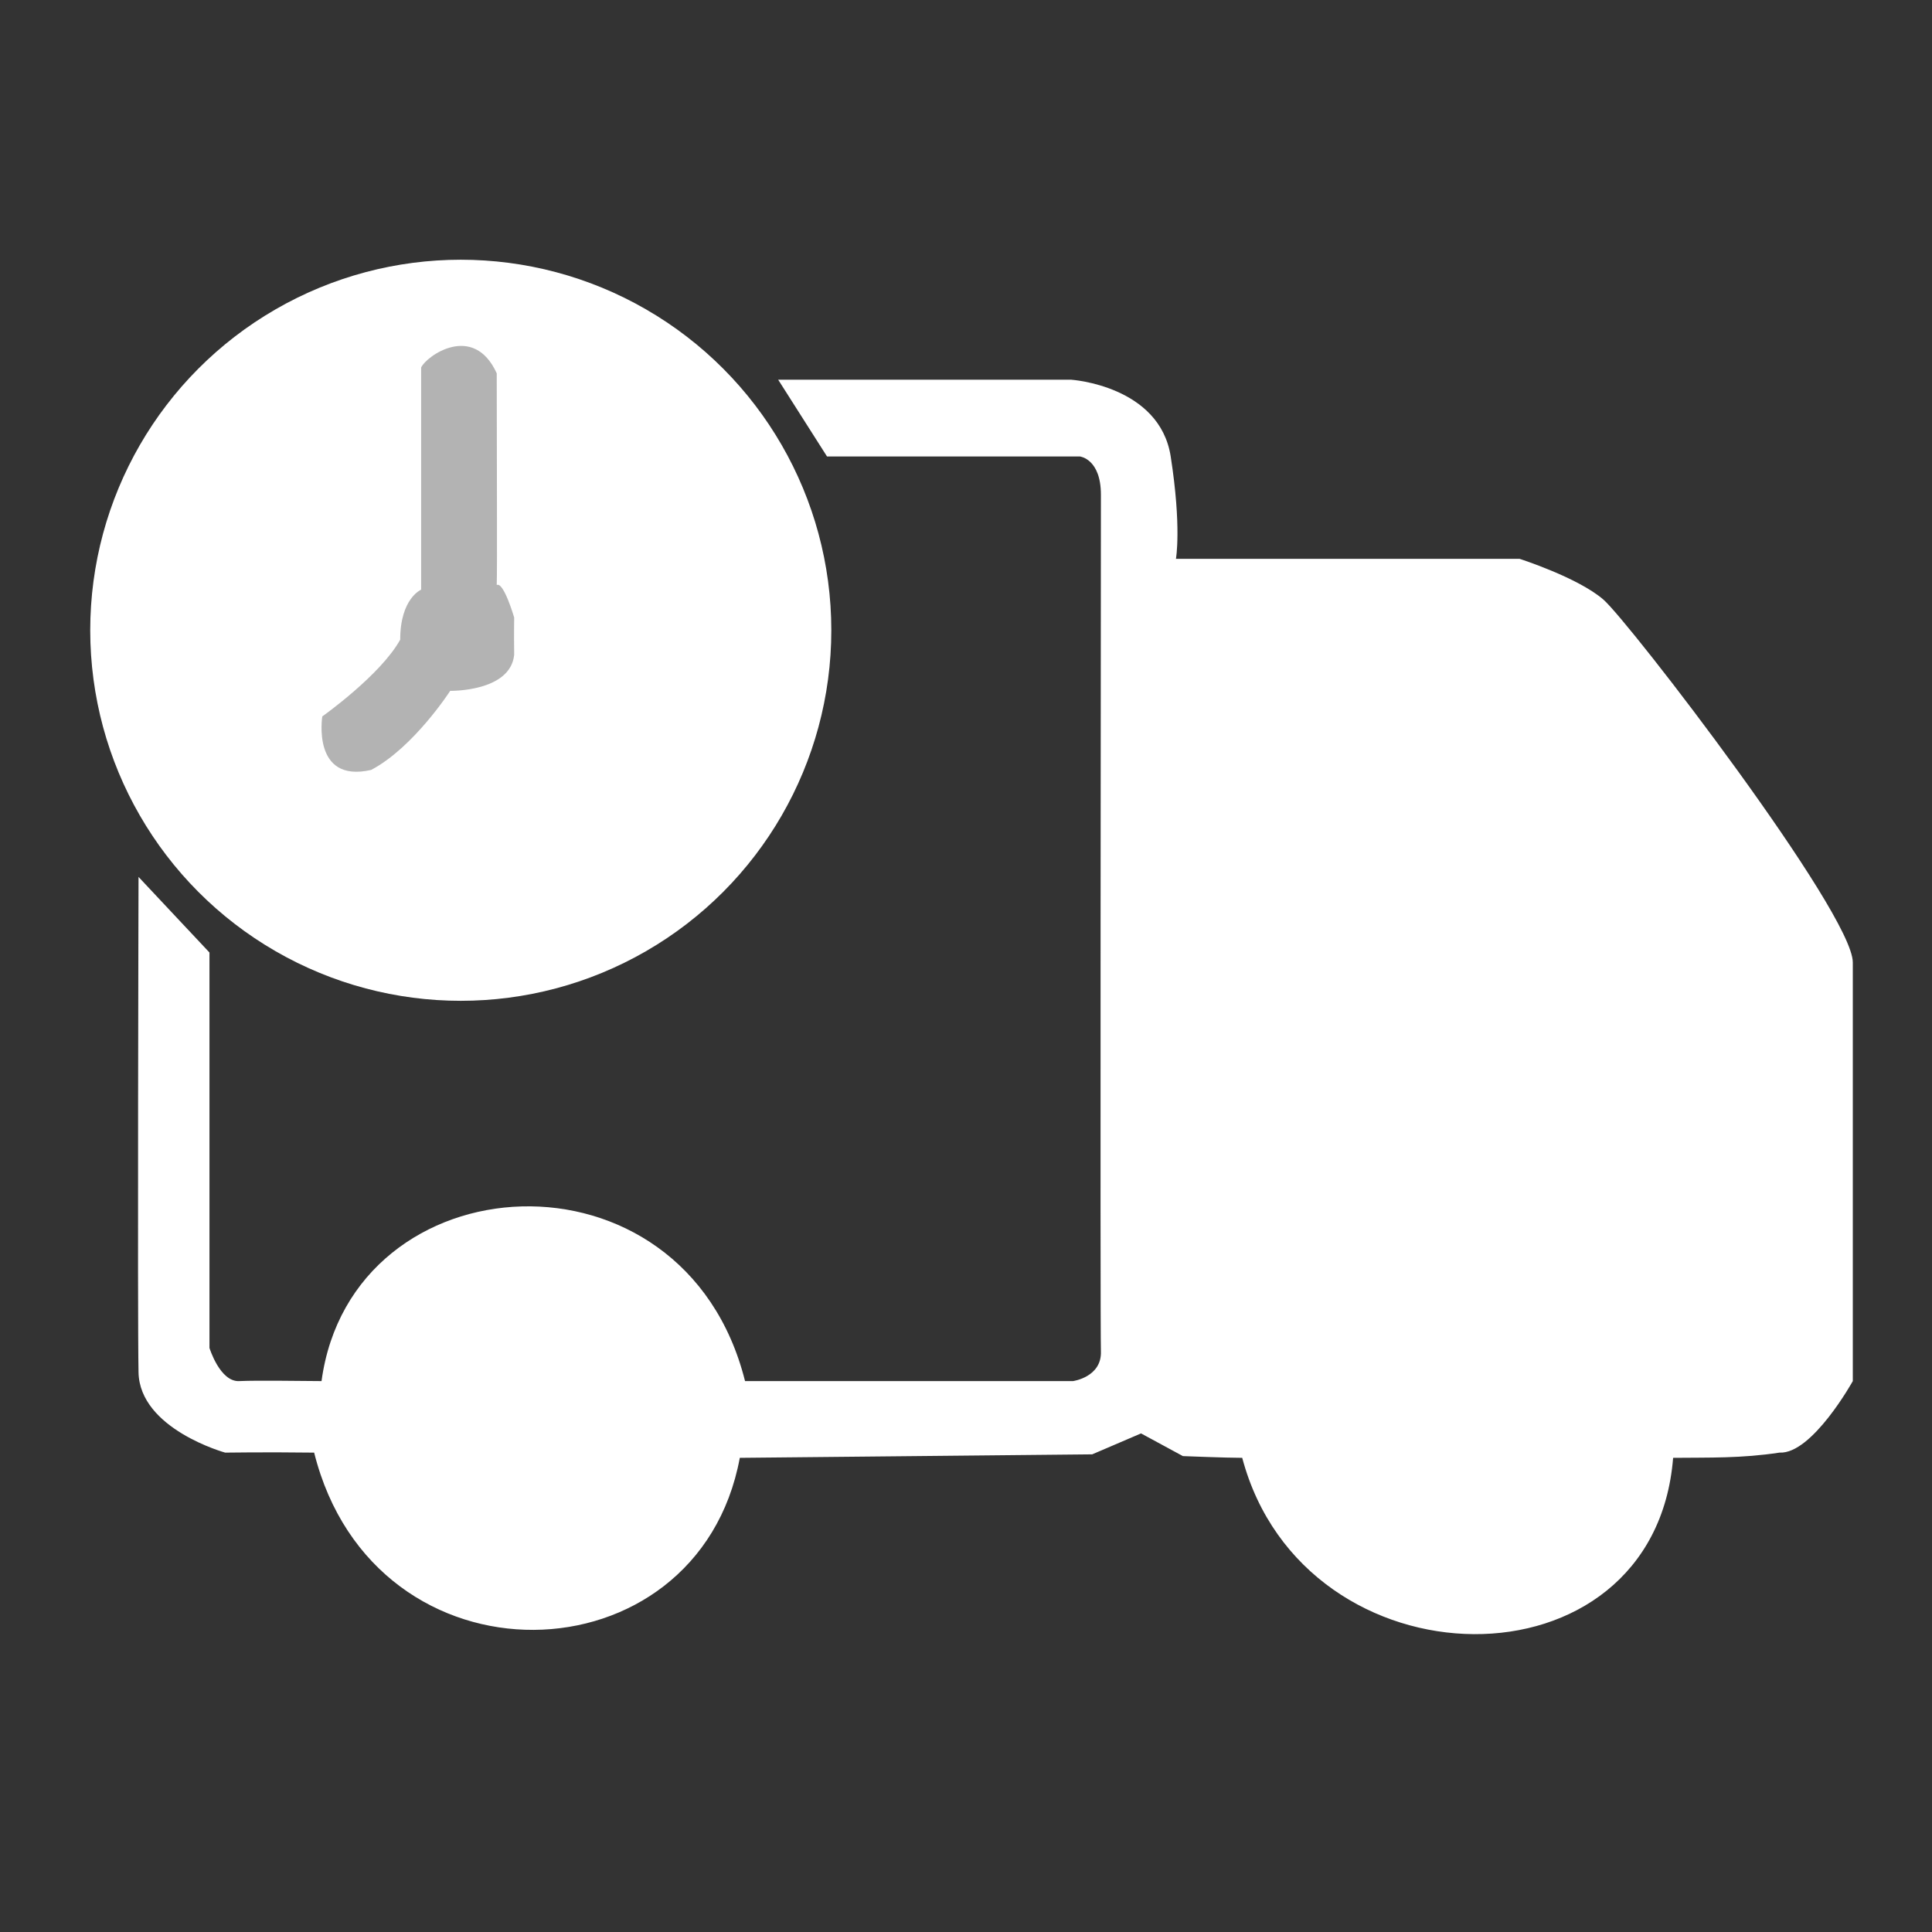 <svg version="1.1" id="Layer_1" xmlns="http://www.w3.org/2000/svg" xmlns:xlink="http://www.w3.org/1999/xlink" x="0px" y="0px"
	 width="400px" height="400px" viewBox="0 0 400 400" style="enable-background:new 0 0 400 400;" xml:space="preserve">
	 
	 <rect x="0" y="0" width="400" height="400" fill="#333333" stroke="none"/>
	 
	 <defs>
	 	<style type="text/css">
		.st0{fill:none;}
		.st2{display:none;}
		.van-pp,.watchwrap{fill:#ffffff;}
		.needles{fill:#b3b3b3;}
		</style>
		</defs>
<circle class="st2 circle-pp" cx="94.656" cy="131.232" r="81.386"/>
<circle class="watchwrap" cx="95.398" cy="130.491" r="76.717"/>
<path class="st1 needles" d="M66.726,148.328c0,0,12.06-8.537,16.132-15.892c0-8.548,4.334-10.354,4.334-10.354s0-41.897,0-45.991
	c1.041-2.346,10.836-9.391,15.652,1.204c0,17.337,0.12,40.573,0,43.823c1.444-0.721,3.612,6.743,3.612,6.743s-0.061,3.22,0,7.705
	c-0.783,7.705-13.244,7.465-13.244,7.465s-7.585,11.757-16.373,16.374C64.498,162.233,66.726,148.328,66.726,148.328z"/>
<path class="van-pp" d="M171.228,94.511H223.6c0,0,4.341,0.48,4.333,7.946c-0.006,7.465-0.18,172.013,0,177.341
	c0.182,5.329-5.778,6.142-5.778,6.142s-57.066,0-67.902,0c-12.642-50.387-81.447-46.051-87.683,0c-3.335,0-13.088-0.183-17.061,0
	c-3.973,0.18-6.14-6.864-6.14-6.864v-81.867l-14.688-15.652c0,0-0.241,90.838,0,102.576c0.241,11.739,17.938,16.615,17.938,16.615
	s8.114-0.127,18.421,0C77.5,350.5,144.5,348.5,153.168,301.83c9.156-0.091,72.959-0.723,72.959-0.723l10.112-4.334l8.668,4.696
	c0,0,8.971,0.36,12.281,0.36C270,350,342.5,351,346.401,301.83c7.58-0.078,14.087,0.122,22.032-1.083
	c6.743,0.362,15.17-14.808,15.17-14.808s0-76.451,0-86.686c0-10.233-46.351-70.551-51.649-75.125
	c-5.298-4.575-17.337-8.427-17.337-8.427h-71.152c0,0,1.202-6.502-1.084-21.19c-2.287-14.688-20.588-15.893-20.588-15.893h-60.678
	L171.228,94.511z"/>
<path class="st0" d="M292.586,161.33h49.12c0,0,23.297,25.283,25.645,42.98c-14.086,0-67.361,0.361-72.598,0
	c-5.237-0.361-7.586-7.103-7.586-7.103s-0.361-26.307,0-30.099C287.528,163.316,292.586,161.33,292.586,161.33z"/>

</svg>
